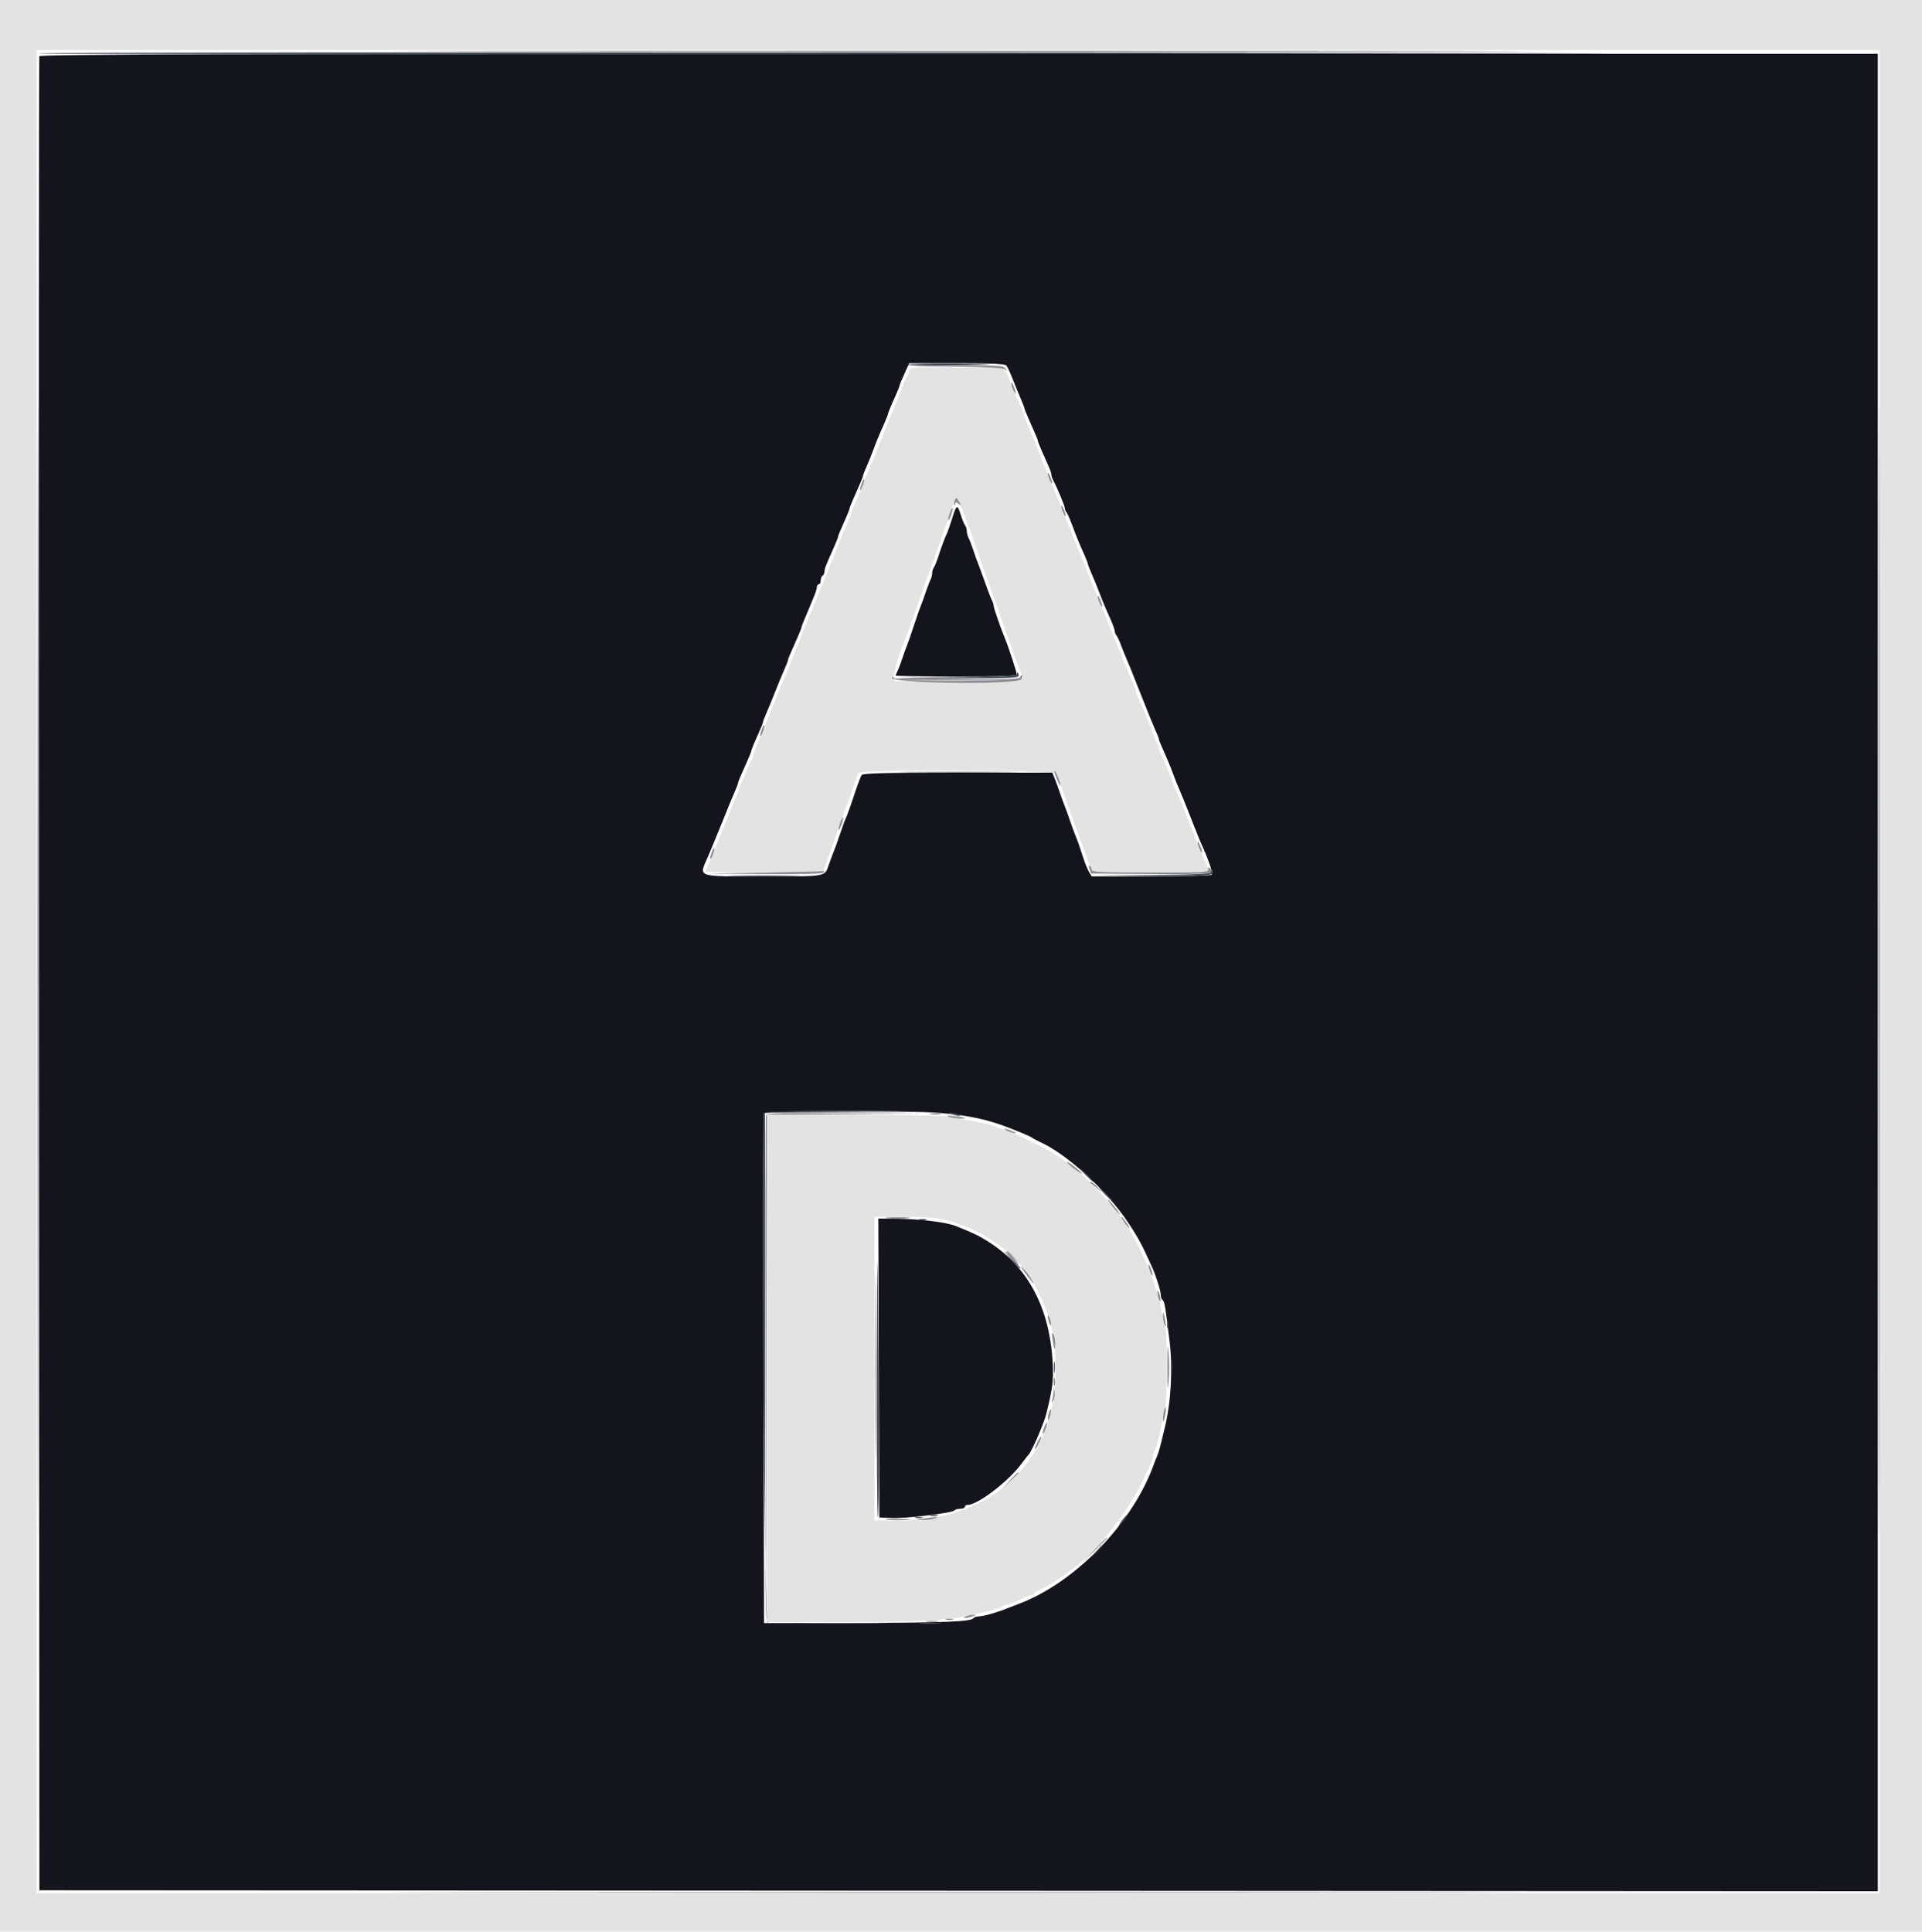 <svg id="svg" version="1.1" xmlns="http://www.w3.org/2000/svg" xmlns:xlink="http://www.w3.org/1999/xlink" width="400" height="402.076" viewBox="0, 0, 400,402.076"><g id="svgg"><path id="path0" d="M0.000 201.000 L 0.000 402.000 200.000 402.000 L 400.000 402.000 400.000 201.000 L 400.000 0.000 200.000 0.000 L 0.000 0.000 0.000 201.000 M391.200 202.200 L 391.200 394.000 199.400 394.000 L 7.600 394.000 7.600 202.200 L 7.600 10.400 199.400 10.400 L 391.200 10.400 391.200 202.200 M189.200 77.120 C 189.200 77.516,189.049 78.011,188.864 78.220 C 188.679 78.429,188.292 79.230,188.004 80.000 C 187.716 80.770,187.219 82.030,186.899 82.800 C 186.580 83.570,186.181 84.560,186.013 85.000 C 185.845 85.440,185.512 86.250,185.274 86.800 C 185.035 87.350,184.094 89.690,183.183 92.000 C 182.271 94.310,181.182 96.963,180.762 97.896 C 180.343 98.828,180.000 99.701,180.000 99.835 C 180.000 100.076,179.694 100.807,178.047 104.496 C 177.581 105.538,177.200 106.501,177.200 106.635 C 177.200 106.769,176.912 107.536,176.559 108.340 C 175.502 110.749,175.321 111.192,173.185 116.600 C 172.055 119.460,170.895 122.340,170.607 123.000 C 170.319 123.660,169.683 125.190,169.193 126.400 C 168.704 127.610,167.965 129.363,167.552 130.296 C 167.138 131.228,166.800 132.101,166.800 132.235 C 166.800 132.369,166.512 133.136,166.159 133.940 C 165.807 134.743,165.375 135.760,165.200 136.200 C 164.034 139.135,163.044 141.568,162.596 142.600 C 162.309 143.260,161.329 145.690,160.417 148.000 C 158.673 152.420,158.469 152.917,157.441 155.260 C 157.088 156.064,156.800 156.831,156.800 156.965 C 156.800 157.099,156.419 158.062,155.953 159.104 C 154.306 162.793,154.000 163.524,154.000 163.765 C 154.000 163.899,153.664 164.772,153.254 165.704 C 152.843 166.637,152.012 168.660,151.408 170.200 C 150.803 171.740,149.969 173.763,149.554 174.696 C 149.139 175.628,148.800 176.501,148.800 176.635 C 148.800 176.904,147.743 179.402,147.166 180.495 C 146.965 180.877,146.800 181.284,146.800 181.400 C 146.800 181.517,152.322 181.564,159.071 181.506 L 171.343 181.400 172.609 177.800 C 173.305 175.820,173.973 173.930,174.093 173.600 C 174.214 173.270,174.616 172.100,174.987 171.000 C 175.358 169.900,175.814 168.640,175.999 168.200 C 176.338 167.396,178.336 161.834,178.622 160.900 C 178.899 159.995,219.466 160.191,219.927 161.100 C 220.122 161.485,220.603 162.790,220.996 164.000 C 221.388 165.210,221.850 166.560,222.023 167.000 C 222.195 167.440,222.815 169.150,223.400 170.800 C 223.985 172.450,224.611 174.160,224.790 174.600 C 224.969 175.040,225.423 176.300,225.799 177.400 C 226.176 178.500,226.689 179.895,226.939 180.500 L 227.395 181.600 239.498 181.600 C 246.154 181.600,251.600 181.492,251.600 181.360 C 251.600 181.229,251.312 180.464,250.959 179.660 C 249.903 177.252,249.721 176.809,247.585 171.400 C 246.455 168.540,245.186 165.437,244.765 164.504 C 244.344 163.572,244.000 162.699,244.000 162.565 C 244.000 162.324,243.694 161.593,242.047 157.904 C 241.581 156.862,241.200 155.899,241.200 155.765 C 241.200 155.631,240.950 154.954,240.645 154.260 C 240.341 153.567,239.601 151.740,239.002 150.200 C 238.403 148.660,237.573 146.708,237.157 145.862 C 236.740 145.016,236.400 144.144,236.400 143.923 C 236.400 143.530,236.175 142.974,234.447 139.104 C 233.981 138.062,233.600 137.099,233.600 136.965 C 233.600 136.831,233.312 136.064,232.959 135.260 C 232.607 134.457,232.162 133.440,231.970 133.000 C 231.779 132.560,231.243 131.210,230.780 130.000 C 230.317 128.790,229.694 127.260,229.395 126.600 C 229.097 125.940,227.925 123.060,226.792 120.200 C 225.658 117.340,224.386 114.237,223.965 113.304 C 223.544 112.372,223.200 111.499,223.200 111.365 C 223.200 111.231,222.930 110.509,222.600 109.760 C 222.270 109.012,221.730 107.788,221.400 107.040 C 221.070 106.291,220.800 105.569,220.800 105.435 C 220.800 105.301,220.422 104.338,219.960 103.296 C 218.556 100.126,218.479 99.938,216.800 95.600 C 215.906 93.290,215.019 91.040,214.828 90.600 C 214.638 90.160,214.193 89.143,213.841 88.340 C 213.488 87.536,213.200 86.769,213.200 86.635 C 213.200 86.501,212.819 85.538,212.353 84.496 C 211.349 82.247,210.709 80.703,209.993 78.800 C 209.050 76.295,209.533 76.400,198.951 76.400 C 189.828 76.400,189.200 76.446,189.200 77.120 M200.211 105.904 C 200.581 106.947,201.031 108.160,201.210 108.600 C 201.554 109.445,203.436 114.706,204.000 116.400 C 204.621 118.264,206.462 123.396,206.799 124.200 C 206.983 124.640,207.611 126.440,208.193 128.200 C 208.776 129.960,209.401 131.760,209.584 132.200 C 209.766 132.640,210.218 133.900,210.589 135.000 C 210.959 136.100,211.406 137.360,211.581 137.800 C 211.757 138.240,212.098 139.093,212.339 139.695 C 213.281 142.044,213.522 142.001,199.457 141.994 C 192.386 141.991,186.364 141.838,186.077 141.656 C 185.596 141.351,186.902 136.471,188.392 133.000 C 188.727 132.221,190.531 127.208,191.200 125.200 C 191.846 123.261,193.668 118.190,194.003 117.400 C 194.190 116.960,194.705 115.520,195.149 114.200 C 195.592 112.880,196.595 110.001,197.377 107.801 C 198.160 105.602,198.800 103.747,198.800 103.678 C 198.800 103.017,199.676 104.400,200.211 105.904 M159.600 284.800 L 159.600 337.600 174.879 337.600 C 190.352 337.600,197.285 337.234,202.000 336.168 C 206.654 335.115,208.193 334.688,208.580 334.341 C 208.789 334.153,209.195 334.000,209.482 334.000 C 209.769 334.000,210.937 333.550,212.077 333.000 C 213.217 332.450,214.386 332.000,214.675 332.000 C 214.964 332.000,215.200 331.859,215.200 331.688 C 215.200 331.516,215.695 331.162,216.300 330.901 C 218.099 330.126,220.463 328.629,223.400 326.406 C 228.463 322.572,234.784 314.617,237.683 308.428 C 238.566 306.543,239.449 304.687,239.645 304.305 C 239.840 303.923,240.000 303.284,240.000 302.885 C 240.000 302.486,240.156 301.989,240.347 301.780 C 240.538 301.571,241.000 299.960,241.373 298.200 C 241.746 296.440,242.232 294.309,242.453 293.464 C 242.966 291.498,242.970 277.732,242.458 275.723 C 242.244 274.886,241.851 273.210,241.585 272.000 C 240.550 267.299,238.224 261.419,235.574 256.800 C 233.227 252.710,227.310 245.968,223.800 243.383 C 222.920 242.735,222.110 242.098,222.000 241.968 C 221.018 240.805,213.619 236.825,210.101 235.566 C 208.835 235.114,207.440 234.589,207.000 234.402 C 206.118 234.025,204.904 233.746,201.600 233.159 C 200.390 232.944,198.632 232.596,197.694 232.384 C 196.740 232.169,187.978 232.000,177.794 232.000 L 159.600 232.000 159.600 284.800 M196.400 253.808 C 204.377 255.635,211.804 260.958,215.254 267.319 C 217.055 270.640,218.753 274.786,218.779 275.926 C 218.791 276.436,218.990 277.207,219.222 277.641 C 219.763 278.652,219.787 289.961,219.252 291.698 C 219.032 292.414,218.642 293.810,218.385 294.800 C 214.967 308.001,202.993 316.400,187.594 316.400 L 182.000 316.400 182.000 284.800 L 182.000 253.200 187.900 253.206 C 191.674 253.210,194.737 253.426,196.400 253.808 " stroke="none" fill="#e3e3e3" fill-rule="evenodd"></path><path id="path1" d="M8.185 11.700 C 8.081 11.975,8.041 97.970,8.098 202.800 L 8.200 393.400 199.500 393.500 L 390.800 393.601 390.800 202.400 L 390.800 11.200 199.587 11.200 C 46.985 11.200,8.337 11.301,8.185 11.700 M209.475 76.100 C 209.799 76.535,210.462 78.059,211.607 81.000 C 211.778 81.440,212.207 82.457,212.559 83.260 C 212.912 84.064,213.200 84.831,213.200 84.965 C 213.200 85.099,213.581 86.062,214.047 87.104 C 215.694 90.793,216.000 91.524,216.000 91.765 C 216.000 91.899,216.381 92.862,216.847 93.904 C 218.588 97.804,218.800 98.332,218.800 98.766 C 218.800 99.011,218.965 99.523,219.166 99.905 C 220.094 101.668,221.600 105.273,221.600 105.731 C 221.600 106.011,221.758 106.411,221.951 106.620 C 222.143 106.829,222.697 108.080,223.181 109.400 C 223.665 110.720,224.317 112.385,224.630 113.100 C 224.944 113.815,225.470 115.012,225.800 115.760 C 226.130 116.509,226.400 117.231,226.400 117.365 C 226.400 117.499,226.735 118.372,227.145 119.304 C 227.797 120.787,228.269 121.956,229.606 125.400 C 229.777 125.840,230.386 127.240,230.959 128.511 C 231.531 129.782,232.000 131.051,232.000 131.331 C 232.000 131.611,232.151 132.011,232.336 132.220 C 232.521 132.429,232.908 133.230,233.196 134.000 C 233.679 135.290,233.984 136.038,235.400 139.400 C 235.678 140.060,236.751 142.760,237.783 145.400 C 238.816 148.040,240.007 150.963,240.430 151.896 C 240.854 152.828,241.200 153.701,241.200 153.835 C 241.200 154.068,241.475 154.730,242.967 158.092 C 243.332 158.912,243.886 160.311,244.200 161.200 C 244.514 162.089,245.038 163.398,245.365 164.108 C 245.693 164.819,246.695 167.290,247.593 169.600 C 248.491 171.910,249.381 174.160,249.572 174.600 C 249.762 175.040,250.213 176.071,250.574 176.892 C 251.735 179.533,252.400 181.676,252.174 182.043 C 252.052 182.240,246.416 182.400,239.586 182.400 L 227.218 182.400 226.660 181.500 C 226.353 181.005,225.785 179.610,225.396 178.400 C 224.606 175.934,224.293 175.051,223.696 173.600 C 223.470 173.050,222.982 171.700,222.611 170.600 C 222.241 169.500,221.786 168.240,221.600 167.800 C 221.414 167.360,220.955 166.100,220.579 165.000 C 220.203 163.900,219.695 162.505,219.450 161.900 L 219.005 160.800 199.351 160.800 C 184.091 160.800,179.616 160.912,179.331 161.300 C 179.129 161.575,178.465 163.330,177.854 165.200 C 177.243 167.070,176.552 169.050,176.318 169.600 C 175.708 171.035,175.372 171.940,174.611 174.200 C 174.241 175.300,173.786 176.560,173.600 177.000 C 173.414 177.440,172.942 178.700,172.552 179.800 C 171.579 182.538,172.366 182.388,159.000 182.388 C 144.570 182.388,145.420 182.693,147.378 178.206 C 147.667 177.543,148.305 176.010,148.794 174.800 C 149.283 173.590,149.910 172.060,150.187 171.400 C 150.465 170.740,151.010 169.390,151.400 168.400 C 151.790 167.410,152.445 165.837,152.855 164.904 C 153.265 163.972,153.600 163.099,153.600 162.965 C 153.600 162.724,153.906 161.993,155.553 158.304 C 156.019 157.262,156.400 156.299,156.400 156.165 C 156.400 156.031,156.691 155.264,157.047 154.460 C 158.541 151.092,158.800 150.467,158.800 150.235 C 158.800 150.101,159.136 149.228,159.546 148.296 C 159.957 147.363,160.788 145.340,161.392 143.800 C 161.997 142.260,162.831 140.237,163.246 139.304 C 163.661 138.372,164.000 137.499,164.000 137.365 C 164.000 137.124,164.306 136.393,165.953 132.704 C 166.419 131.662,166.800 130.699,166.800 130.565 C 166.800 130.431,167.088 129.664,167.441 128.860 C 167.793 128.057,168.218 127.040,168.385 126.600 C 168.552 126.160,168.984 125.119,169.345 124.286 C 169.705 123.454,170.000 122.509,170.000 122.186 C 170.000 121.864,170.180 121.600,170.400 121.600 C 170.620 121.600,170.800 121.251,170.800 120.824 C 170.800 120.397,170.980 119.936,171.200 119.800 C 171.420 119.664,171.600 119.276,171.600 118.937 C 171.600 118.338,171.776 117.884,173.553 113.904 C 174.019 112.862,174.400 111.899,174.400 111.765 C 174.400 111.533,174.659 110.908,176.153 107.540 C 176.509 106.736,176.800 105.969,176.800 105.835 C 176.800 105.701,177.181 104.738,177.647 103.696 C 179.294 100.007,179.600 99.276,179.600 99.035 C 179.600 98.901,179.939 98.028,180.353 97.096 C 180.767 96.163,181.334 94.770,181.613 94.000 C 182.252 92.237,182.879 90.711,183.953 88.304 C 184.419 87.262,184.800 86.299,184.800 86.165 C 184.800 86.031,185.070 85.309,185.400 84.560 C 185.730 83.812,186.270 82.588,186.600 81.840 C 186.930 81.091,187.200 80.377,187.200 80.251 C 187.200 80.126,187.655 79.028,188.212 77.812 L 189.223 75.600 199.163 75.600 C 206.649 75.600,209.194 75.723,209.475 76.100 M198.208 107.732 C 197.784 109.089,197.315 110.470,197.165 110.800 C 196.517 112.229,196.022 113.540,195.353 115.600 C 194.960 116.810,194.495 117.971,194.319 118.180 C 194.144 118.389,194.000 118.886,194.000 119.285 C 194.000 119.684,193.836 120.323,193.635 120.705 C 193.435 121.087,192.971 122.300,192.604 123.400 C 192.238 124.500,191.780 125.760,191.587 126.200 C 191.394 126.640,190.767 128.440,190.193 130.200 C 189.620 131.960,188.996 133.760,188.806 134.200 C 188.617 134.640,188.162 135.900,187.796 137.000 C 187.429 138.100,186.965 139.313,186.765 139.695 C 186.564 140.077,186.400 140.482,186.400 140.595 C 186.400 140.708,192.070 140.800,199.000 140.800 C 208.425 140.800,211.600 140.681,211.600 140.327 C 211.600 139.872,209.886 134.641,209.199 133.000 C 208.305 130.864,206.800 126.527,206.800 126.086 C 206.800 125.813,206.631 125.277,206.425 124.895 C 206.219 124.513,205.574 122.850,204.993 121.200 C 204.411 119.550,203.784 117.840,203.599 117.400 C 203.414 116.960,202.962 115.700,202.596 114.600 C 202.229 113.500,201.765 112.287,201.565 111.905 C 201.364 111.523,201.200 110.884,201.200 110.485 C 201.200 110.086,201.051 109.589,200.870 109.380 C 200.688 109.171,200.296 108.226,199.999 107.280 C 199.247 104.887,199.084 104.928,198.208 107.732 M195.400 231.612 C 201.587 232.118,205.486 232.956,210.200 234.792 C 212.660 235.751,214.624 236.604,214.800 236.789 C 214.910 236.905,215.720 237.332,216.600 237.738 C 222.154 240.299,230.358 247.814,234.711 254.327 C 236.921 257.635,237.644 258.979,239.808 263.800 C 240.647 265.671,241.600 268.749,241.600 269.590 C 241.600 270.010,241.761 270.452,241.958 270.574 C 242.367 270.827,242.518 271.723,243.424 279.265 C 244.093 284.835,243.707 291.816,242.443 297.000 C 242.228 297.880,241.858 299.410,241.619 300.400 C 241.381 301.390,241.009 302.605,240.793 303.100 C 240.577 303.595,240.254 304.405,240.077 304.900 C 235.714 317.040,223.662 329.446,212.000 333.802 C 211.010 334.172,209.840 334.623,209.400 334.805 C 207.582 335.558,204.598 336.400,203.752 336.400 C 203.255 336.400,202.749 336.558,202.630 336.751 C 202.169 337.498,196.721 337.723,178.200 337.761 L 159.000 337.800 158.897 285.000 C 158.841 255.960,158.880 231.975,158.985 231.700 C 159.206 231.117,188.482 231.046,195.400 231.612 M182.898 284.700 L 183.000 315.800 185.400 315.933 C 188.169 316.085,198.307 314.874,198.630 314.351 C 198.750 314.158,199.287 314.000,199.824 314.000 C 200.361 314.000,200.800 313.820,200.800 313.600 C 200.800 313.380,201.047 313.200,201.350 313.200 C 203.476 313.200,209.860 308.326,212.613 304.600 C 213.263 303.720,213.895 302.910,214.017 302.800 C 214.668 302.214,217.256 296.271,217.762 294.200 C 219.093 288.756,219.277 287.269,219.077 283.592 C 218.452 272.113,213.886 263.565,205.600 258.360 C 203.672 257.149,202.583 256.624,199.000 255.182 C 196.924 254.347,191.392 253.670,186.298 253.628 L 182.795 253.600 182.898 284.700 " stroke="none" fill="#14141c" fill-rule="evenodd"></path><path id="path2" d="M198.968 76.300 C 205.783 76.382,208.718 76.557,209.168 76.907 C 209.726 77.342,209.736 77.318,209.251 76.700 C 208.752 76.063,207.833 76.008,199.051 76.092 L 189.400 76.185 198.968 76.300 M210.618 80.500 C 210.768 80.995,211.055 81.576,211.256 81.791 C 211.457 82.006,211.419 81.601,211.172 80.891 C 210.665 79.438,210.197 79.108,210.618 80.500 M218.218 99.300 C 218.368 99.795,218.655 100.376,218.856 100.591 C 219.057 100.806,219.019 100.401,218.772 99.691 C 218.265 98.238,217.797 97.908,218.218 99.300 M179.267 100.780 C 179.033 101.451,178.927 102.000,179.031 102.000 C 179.301 102.000,180.056 99.922,179.857 99.724 C 179.767 99.633,179.501 100.108,179.267 100.780 M198.633 104.257 C 198.495 104.619,198.475 105.009,198.591 105.124 C 198.706 105.239,198.800 105.101,198.800 104.818 C 198.800 104.410,198.940 104.417,199.465 104.851 C 200.069 105.349,200.086 105.316,199.651 104.500 C 199.079 103.426,198.963 103.398,198.633 104.257 M221.018 106.100 C 221.168 106.595,221.455 107.176,221.656 107.391 C 221.857 107.606,221.819 107.201,221.572 106.491 C 221.065 105.038,220.597 104.708,221.018 106.100 M197.644 106.844 C 197.398 107.551,197.266 108.200,197.352 108.285 C 197.438 108.371,197.709 107.862,197.956 107.156 C 198.202 106.449,198.334 105.800,198.248 105.715 C 198.162 105.629,197.891 106.138,197.644 106.844 M228.618 124.900 C 228.768 125.395,229.055 125.976,229.256 126.191 C 229.457 126.406,229.419 126.001,229.172 125.291 C 228.665 123.838,228.197 123.508,228.618 124.900 M212.262 140.983 C 211.950 141.796,186.887 141.927,186.080 141.120 C 185.759 140.799,185.600 140.785,185.600 141.077 C 185.600 142.288,212.104 142.549,212.567 141.343 C 212.705 140.981,212.747 140.613,212.659 140.525 C 212.571 140.437,212.392 140.643,212.262 140.983 M158.467 151.980 C 158.233 152.651,158.127 153.200,158.231 153.200 C 158.501 153.200,159.256 151.122,159.057 150.924 C 158.967 150.833,158.701 151.308,158.467 151.980 M219.895 162.004 C 220.241 162.887,220.597 163.536,220.686 163.448 C 220.878 163.255,219.723 160.400,219.453 160.400 C 219.349 160.400,219.548 161.122,219.895 162.004 M174.844 171.244 C 174.598 171.951,174.466 172.600,174.552 172.685 C 174.638 172.771,174.909 172.262,175.156 171.556 C 175.402 170.849,175.534 170.200,175.448 170.115 C 175.362 170.029,175.091 170.538,174.844 171.244 M249.418 176.100 C 249.568 176.595,249.855 177.176,250.056 177.391 C 250.257 177.606,250.219 177.201,249.972 176.491 C 249.465 175.038,248.997 174.708,249.418 176.100 M148.067 177.580 C 147.833 178.251,147.727 178.800,147.831 178.800 C 148.101 178.800,148.856 176.722,148.657 176.524 C 148.567 176.433,148.301 176.908,148.067 177.580 M226.751 180.880 L 227.091 181.800 239.546 181.906 C 252.026 182.012,253.608 181.841,251.605 180.603 C 251.378 180.463,251.311 180.623,251.447 180.979 C 251.659 181.532,250.343 181.600,239.443 181.600 C 229.050 181.600,227.200 181.513,227.200 181.024 C 227.200 180.707,227.022 180.337,226.805 180.203 C 226.554 180.048,226.534 180.293,226.751 180.880 M159.000 181.600 L 146.600 181.817 158.876 181.909 C 166.729 181.967,171.242 181.856,171.400 181.600 C 171.536 181.380,171.592 181.241,171.524 181.291 C 171.456 181.342,165.820 181.480,159.000 181.600 M159.385 232.100 C 159.280 232.375,159.241 256.270,159.299 285.200 L 159.403 337.800 159.501 284.904 L 159.600 232.009 176.300 231.900 L 193.000 231.791 176.287 231.695 C 163.215 231.621,159.533 231.709,159.385 232.100 M197.400 232.397 C 198.164 232.728,201.114 232.955,200.767 232.656 C 200.675 232.577,199.700 232.409,198.600 232.282 C 197.313 232.133,196.885 232.174,197.400 232.397 M209.200 235.133 C 209.530 235.336,210.250 235.624,210.800 235.771 C 211.495 235.957,211.617 235.925,211.200 235.667 C 210.870 235.464,210.150 235.176,209.600 235.029 C 208.905 234.843,208.783 234.875,209.200 235.133 M222.015 241.866 C 222.030 242.195,225.200 244.547,225.200 244.230 C 225.200 244.140,224.480 243.497,223.600 242.800 C 222.720 242.103,222.007 241.683,222.015 241.866 M226.833 246.100 C 226.925 246.155,227.540 246.650,228.200 247.200 L 229.400 248.200 228.430 247.100 C 227.897 246.495,227.282 246.000,227.064 246.000 C 226.845 246.000,226.742 246.045,226.833 246.100 M231.600 251.200 C 232.297 252.080,232.957 252.800,233.067 252.800 C 233.177 252.800,232.697 252.080,232.000 251.200 C 231.303 250.320,230.643 249.600,230.533 249.600 C 230.423 249.600,230.903 250.320,231.600 251.200 M234.000 254.400 C 234.470 255.060,234.944 255.600,235.054 255.600 C 235.164 255.600,234.870 255.060,234.400 254.400 C 233.930 253.740,233.456 253.200,233.346 253.200 C 233.236 253.200,233.530 253.740,234.000 254.400 M209.600 260.525 C 209.600 260.594,210.185 261.179,210.900 261.825 L 212.200 263.000 211.025 261.700 C 209.930 260.488,209.600 260.216,209.600 260.525 M213.388 265.000 C 215.277 267.517,215.521 267.741,214.562 266.076 C 214.143 265.348,213.370 264.358,212.844 263.876 C 212.281 263.360,212.505 263.822,213.388 265.000 M239.267 264.420 C 239.501 265.092,239.767 265.567,239.857 265.476 C 240.056 265.278,239.301 263.200,239.031 263.200 C 238.927 263.200,239.033 263.749,239.267 264.420 M240.868 268.800 C 240.888 269.839,241.518 271.546,241.532 270.600 C 241.538 270.160,241.389 269.440,241.200 269.000 C 240.989 268.510,240.861 268.432,240.868 268.800 M242.028 274.033 C 242.044 274.565,242.219 275.360,242.419 275.800 C 242.671 276.358,242.707 276.115,242.538 275.000 C 242.255 273.143,241.987 272.636,242.028 274.033 M218.056 274.000 C 218.056 274.330,218.211 274.960,218.400 275.400 C 218.617 275.904,218.744 275.978,218.744 275.600 C 218.744 275.270,218.589 274.640,218.400 274.200 C 218.183 273.696,218.056 273.622,218.056 274.000 M219.050 278.800 C 219.375 281.041,219.602 281.360,219.594 279.567 C 219.591 278.815,219.408 277.930,219.188 277.600 C 218.909 277.181,218.867 277.542,219.050 278.800 M242.946 284.600 C 242.951 289.317,243.008 289.959,243.214 287.600 C 243.359 285.950,243.356 283.250,243.209 281.600 C 242.997 279.238,242.941 279.877,242.946 284.600 M219.260 289.667 C 219.227 290.254,219.096 291.064,218.970 291.467 C 218.752 292.160,218.765 292.161,219.195 291.490 C 219.446 291.099,219.577 290.289,219.486 289.690 L 219.320 288.600 219.260 289.667 M242.256 293.684 C 242.121 294.188,242.028 295.050,242.049 295.600 C 242.072 296.189,242.231 295.871,242.436 294.825 C 242.803 292.952,242.673 292.127,242.256 293.684 M218.229 294.229 C 218.081 294.815,218.038 295.372,218.132 295.466 C 218.227 295.560,218.424 295.158,218.571 294.571 C 218.719 293.985,218.762 293.428,218.668 293.334 C 218.573 293.240,218.376 293.642,218.229 294.229 M217.267 297.180 C 217.033 297.851,216.927 298.400,217.031 298.400 C 217.301 298.400,218.056 296.322,217.857 296.124 C 217.767 296.033,217.501 296.508,217.267 297.180 M215.878 300.205 C 215.512 300.972,215.295 301.600,215.396 301.600 C 215.670 301.600,216.884 299.151,216.701 298.968 C 216.614 298.881,216.244 299.438,215.878 300.205 M210.181 308.100 L 208.600 309.800 210.300 308.219 C 211.235 307.349,212.000 306.584,212.000 306.519 C 212.000 306.216,211.652 306.519,210.181 308.100 M192.400 316.000 L 190.600 316.280 192.200 316.312 C 193.080 316.329,194.160 316.189,194.600 316.000 C 195.527 315.602,194.961 315.602,192.400 316.000 M227.588 322.700 L 225.000 325.400 227.700 322.812 C 229.185 321.388,230.400 320.173,230.400 320.112 C 230.400 319.817,229.993 320.192,227.588 322.700 M201.000 336.400 C 199.981 336.838,201.032 336.838,202.400 336.400 C 203.204 336.143,203.243 336.077,202.600 336.068 C 202.160 336.062,201.440 336.211,201.000 336.400 M196.900 337.076 C 197.285 337.176,197.915 337.176,198.300 337.076 C 198.685 336.975,198.370 336.893,197.600 336.893 C 196.830 336.893,196.515 336.975,196.900 337.076 M192.900 337.487 C 193.505 337.578,194.495 337.578,195.100 337.487 C 195.705 337.395,195.210 337.320,194.000 337.320 C 192.790 337.320,192.295 337.395,192.900 337.487 M103.533 393.900 C 156.406 393.956,242.806 393.956,295.533 393.900 C 348.260 393.844,305.000 393.798,199.400 393.798 C 93.800 393.798,50.660 393.844,103.533 393.900 " stroke="none" fill="#8c8c92" fill-rule="evenodd"></path><path id="path3" d="M186.345 141.306 C 186.514 141.474,192.400 141.564,199.426 141.505 L 212.200 141.399 199.120 141.200 C 191.925 141.090,186.177 141.138,186.345 141.306 M189.528 160.700 C 195.098 160.763,204.098 160.762,209.528 160.700 C 214.958 160.637,210.400 160.585,199.400 160.586 C 188.400 160.586,183.958 160.637,189.528 160.700 M193.705 231.887 C 194.314 231.979,195.214 231.977,195.705 231.882 C 196.197 231.787,195.700 231.711,194.600 231.714 C 193.500 231.717,193.097 231.795,193.705 231.887 M182.190 284.600 C 182.190 301.540,182.240 308.412,182.300 299.870 C 182.360 291.329,182.360 277.469,182.300 269.070 C 182.240 260.672,182.190 267.660,182.190 284.600 M210.400 261.800 C 211.146 262.570,211.847 263.200,211.957 263.200 C 212.067 263.200,211.546 262.570,210.800 261.800 C 210.054 261.030,209.353 260.400,209.243 260.400 C 209.133 260.400,209.654 261.030,210.400 261.800 M219.293 287.600 C 219.293 288.370,219.375 288.685,219.476 288.300 C 219.576 287.915,219.576 287.285,219.476 286.900 C 219.375 286.515,219.293 286.830,219.293 287.600 M184.700 316.295 C 185.855 316.376,187.745 316.376,188.900 316.295 C 190.055 316.214,189.110 316.148,186.800 316.148 C 184.490 316.148,183.545 316.214,184.700 316.295 " stroke="none" fill="#7c7c81" fill-rule="evenodd"></path><path id="path4" d="M8.000 11.100 C 8.000 11.371,135.879 11.370,321.800 11.099 C 359.860 11.043,304.825 10.953,199.500 10.899 C 94.175 10.844,8.000 10.935,8.000 11.100 M189.061 75.900 C 188.959 76.065,191.873 76.154,195.537 76.097 C 208.132 75.902,209.381 75.766,199.324 75.683 C 193.782 75.637,189.163 75.735,189.061 75.900 M211.600 140.394 C 211.600 140.643,206.904 140.830,198.900 140.900 L 186.200 141.012 199.100 141.106 C 210.342 141.188,212.000 141.123,212.000 140.600 C 212.000 140.270,211.910 140.000,211.800 140.000 C 211.690 140.000,211.600 140.177,211.600 140.394 M252.000 181.533 C 252.000 181.877,248.703 182.025,239.500 182.094 L 227.000 182.188 239.374 182.300 C 250.967 182.405,253.174 182.240,252.273 181.340 C 252.123 181.190,252.000 181.277,252.000 181.533 M152.925 182.299 C 156.404 182.366,161.984 182.366,165.325 182.299 C 168.666 182.232,165.820 182.178,159.000 182.178 C 152.180 182.178,149.446 182.233,152.925 182.299 M158.985 231.700 C 158.318 233.451,159.029 337.792,159.708 337.854 C 160.203 337.899,160.233 337.862,159.808 337.730 C 159.268 337.562,159.200 331.610,159.200 284.575 L 159.200 231.609 175.900 231.500 L 192.600 231.391 175.887 231.295 C 162.815 231.221,159.133 231.309,158.985 231.700 M197.633 231.744 C 197.725 231.823,198.340 232.008,199.000 232.156 C 199.876 232.352,200.038 232.315,199.600 232.018 C 199.060 231.653,197.232 231.398,197.633 231.744 M226.000 244.600 C 226.746 245.370,227.447 246.000,227.557 246.000 C 227.667 246.000,227.146 245.370,226.400 244.600 C 225.654 243.830,224.953 243.200,224.843 243.200 C 224.733 243.200,225.254 243.830,226.000 244.600 M230.000 248.600 C 230.746 249.370,231.447 250.000,231.557 250.000 C 231.667 250.000,231.146 249.370,230.400 248.600 C 229.654 247.830,228.953 247.200,228.843 247.200 C 228.733 247.200,229.254 247.830,230.000 248.600 M182.494 284.476 C 182.442 301.568,182.535 315.636,182.700 315.738 C 182.972 315.907,182.969 293.817,182.693 264.600 C 182.635 258.440,182.545 267.384,182.494 284.476 M191.300 253.876 C 191.685 253.976,192.315 253.976,192.700 253.876 C 193.085 253.775,192.770 253.693,192.000 253.693 C 191.230 253.693,190.915 253.775,191.300 253.876 M210.383 262.100 C 212.041 263.866,212.400 264.184,212.400 263.883 C 212.400 263.819,211.545 262.964,210.500 261.983 L 208.600 260.200 210.383 262.100 M242.893 275.600 C 242.893 276.370,242.975 276.685,243.076 276.300 C 243.176 275.915,243.176 275.285,243.076 274.900 C 242.975 274.515,242.893 274.830,242.893 275.600 M243.731 284.600 C 243.733 286.140,243.805 286.721,243.892 285.891 C 243.979 285.061,243.977 283.801,243.889 283.091 C 243.800 282.381,243.729 283.060,243.731 284.600 M193.700 315.476 C 194.085 315.576,194.715 315.576,195.100 315.476 C 195.485 315.375,195.170 315.293,194.400 315.293 C 193.630 315.293,193.315 315.375,193.700 315.476 M233.923 315.900 C 233.218 316.721,232.690 317.600,232.901 317.600 C 232.983 317.600,233.449 317.060,233.937 316.400 C 234.901 315.096,234.892 314.772,233.923 315.900 M190.500 315.876 C 190.885 315.976,191.515 315.976,191.900 315.876 C 192.285 315.775,191.970 315.693,191.200 315.693 C 190.430 315.693,190.115 315.775,190.500 315.876 M228.229 322.762 L 227.058 324.200 228.409 322.913 C 229.151 322.205,229.678 321.558,229.579 321.475 C 229.481 321.392,228.873 321.971,228.229 322.762 M191.700 337.894 C 192.745 337.976,194.455 337.976,195.500 337.894 C 196.545 337.812,195.690 337.744,193.600 337.744 C 191.510 337.744,190.655 337.812,191.700 337.894 " stroke="none" fill="#444c54" fill-rule="evenodd"></path><path id="path5" d="M103.900 10.700 C 156.535 10.756,242.665 10.756,295.300 10.700 C 347.935 10.644,304.870 10.598,199.600 10.598 C 94.330 10.598,51.265 10.644,103.900 10.700 M7.798 202.400 C 7.798 307.670,7.844 350.735,7.900 298.100 C 7.956 245.465,7.956 159.335,7.900 106.700 C 7.844 54.065,7.798 97.130,7.798 202.400 M390.998 202.200 C 390.998 307.360,391.044 350.320,391.100 297.667 C 391.156 245.014,391.156 158.974,391.100 106.467 C 391.044 53.960,390.998 97.040,390.998 202.200 M184.700 253.495 C 185.855 253.576,187.745 253.576,188.900 253.495 C 190.055 253.414,189.110 253.348,186.800 253.348 C 184.490 253.348,183.545 253.414,184.700 253.495 M219.314 284.600 C 219.317 285.700,219.395 286.103,219.487 285.495 C 219.579 284.886,219.577 283.986,219.482 283.495 C 219.387 283.003,219.311 283.500,219.314 284.600 M167.700 337.899 C 171.825 337.964,178.575 337.964,182.700 337.899 C 186.825 337.834,183.450 337.781,175.200 337.781 C 166.950 337.781,163.575 337.834,167.700 337.899 " stroke="none" fill="#5a5b63" fill-rule="evenodd"></path></g></svg>